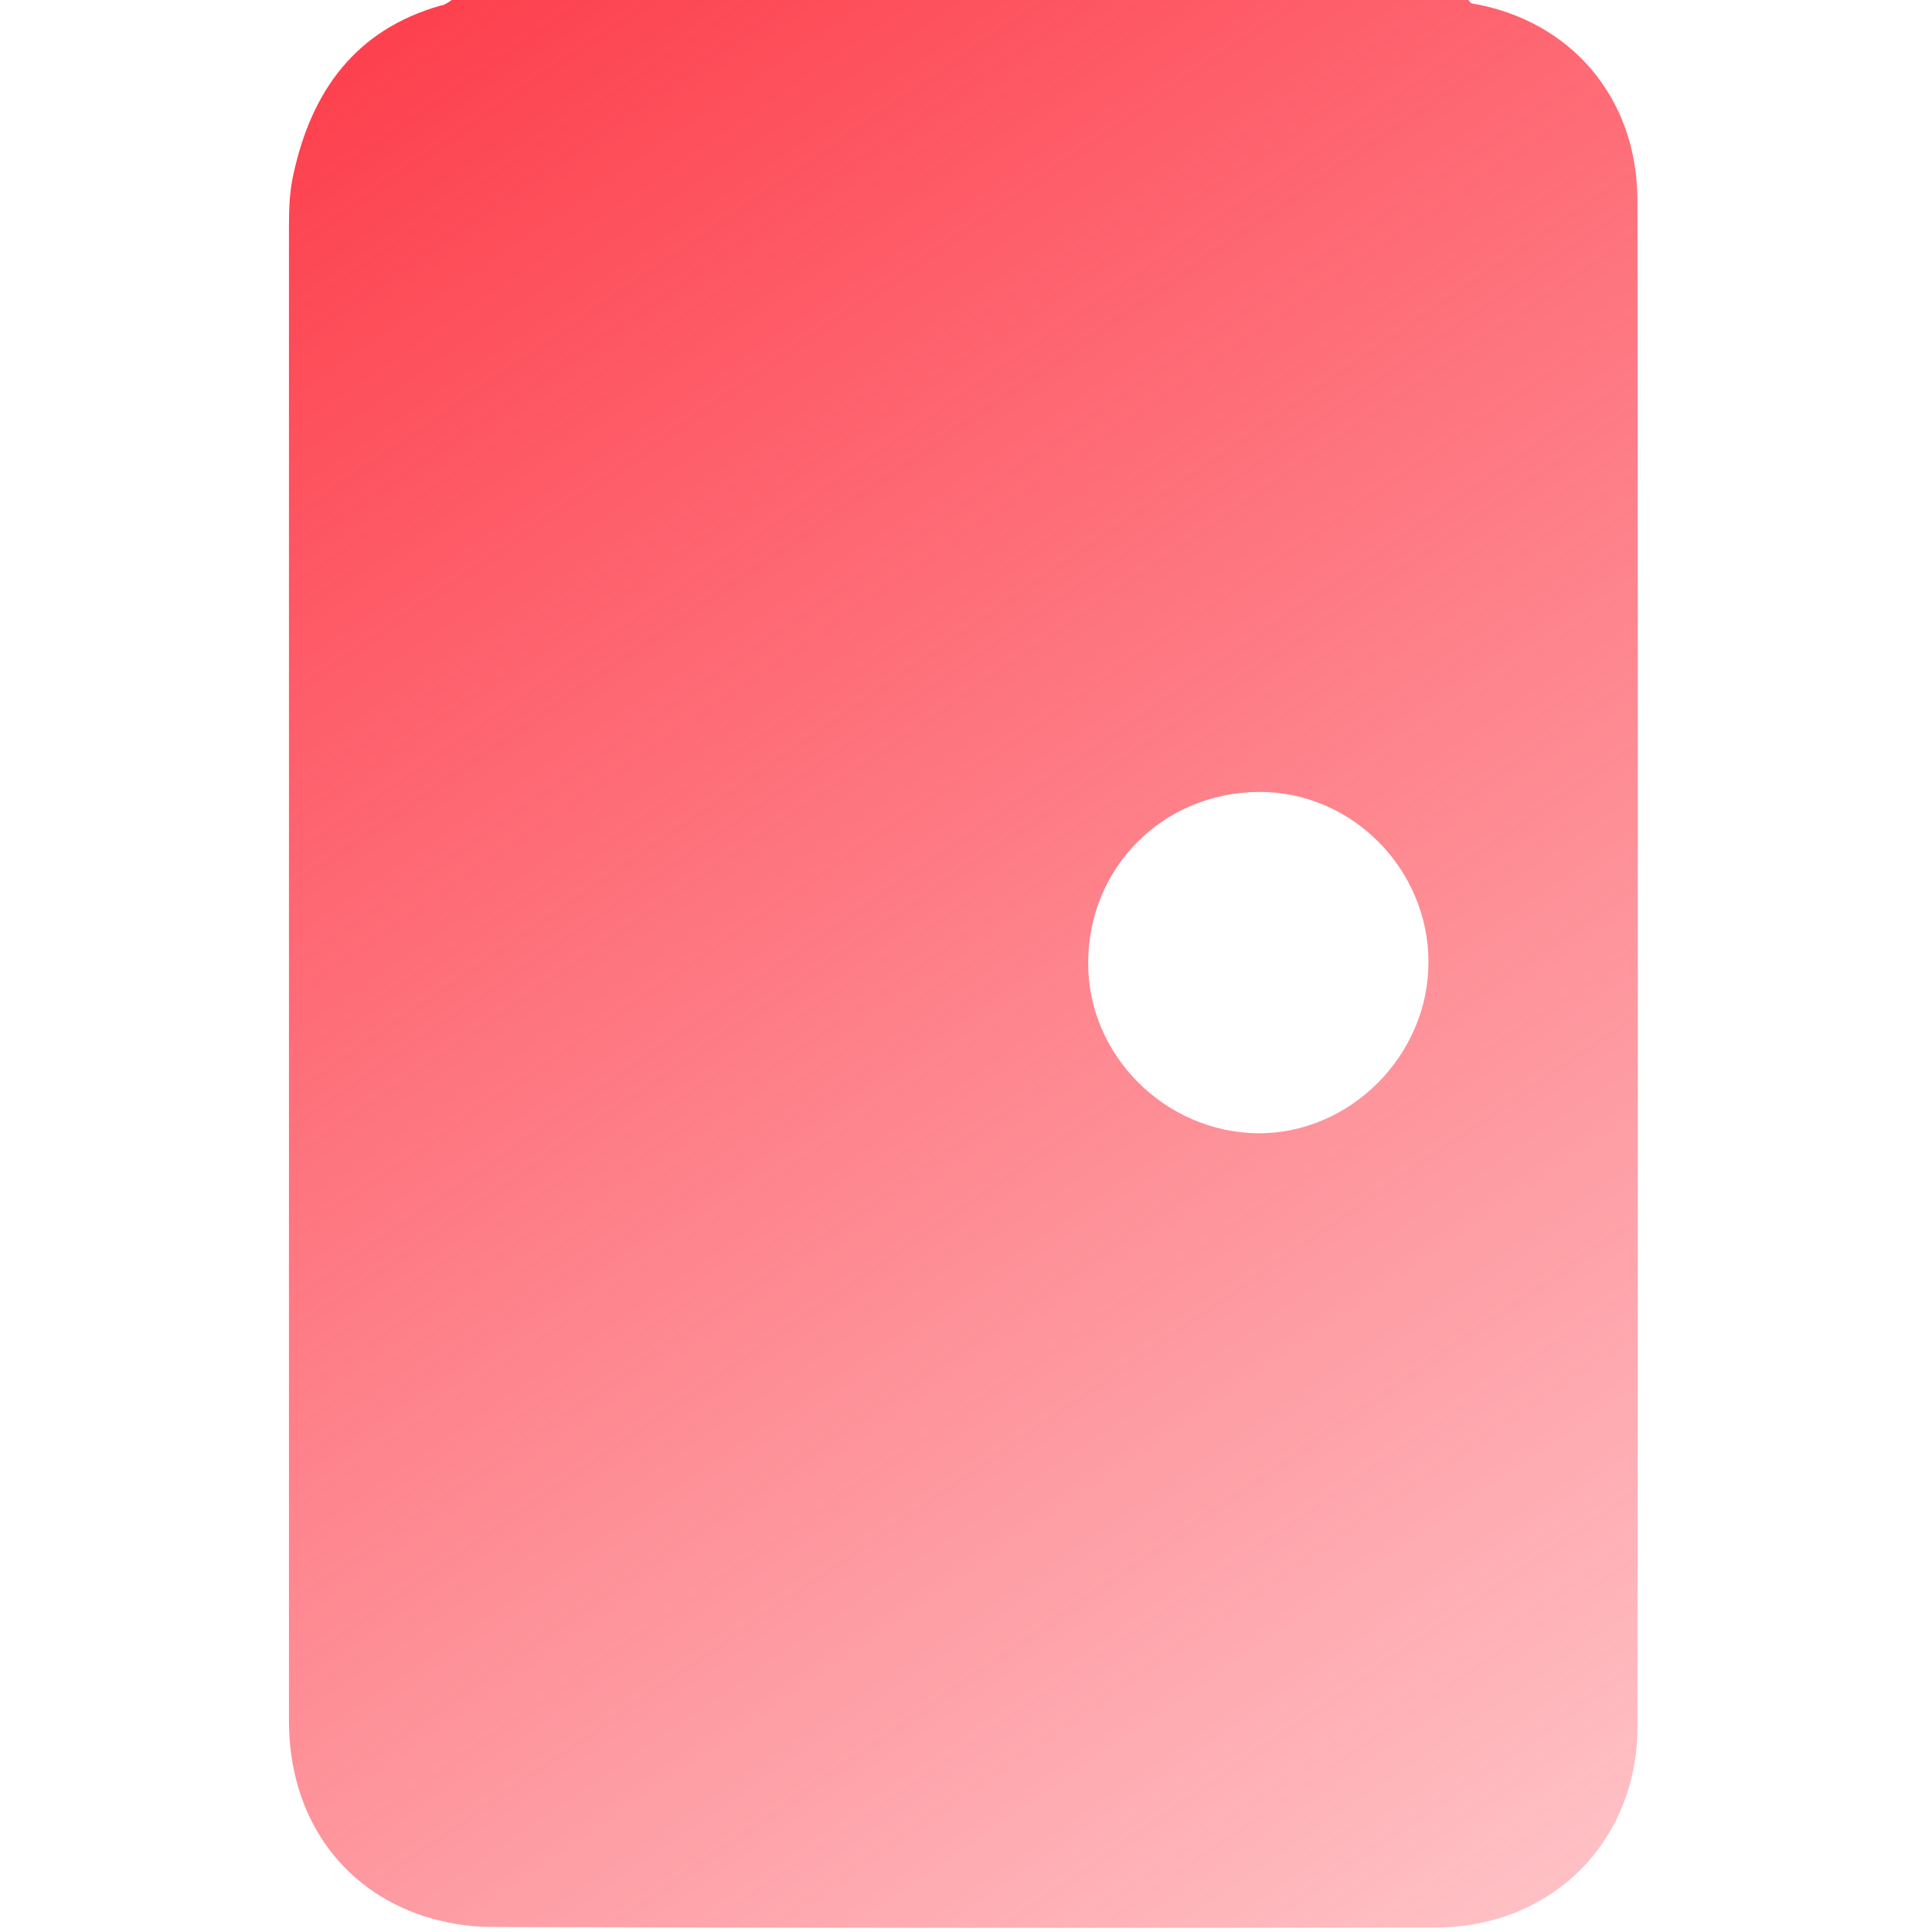 <svg width="32" height="32" viewBox="0 0 32 32" fill="none" xmlns="http://www.w3.org/2000/svg">
<path d="M7.482 0C13.098 0 18.706 0 24.322 0C24.34 0.019 24.359 0.056 24.378 0.056C26.02 0.336 27.121 1.623 27.121 3.321C27.13 11.746 27.13 20.18 27.121 28.604C27.121 30.507 25.693 31.925 23.781 31.925C18.566 31.935 13.35 31.935 8.126 31.916C7.762 31.916 7.38 31.851 7.025 31.739C5.626 31.282 4.786 30.059 4.786 28.502C4.786 20.254 4.786 11.998 4.786 3.75C4.786 3.461 4.795 3.163 4.861 2.883C5.159 1.511 5.887 0.494 7.296 0.093C7.37 0.084 7.426 0.037 7.482 0ZM23.66 15.935C23.66 14.395 22.391 13.108 20.851 13.117C19.256 13.127 18.024 14.377 18.024 15.944C18.015 17.474 19.293 18.752 20.833 18.771C22.363 18.78 23.66 17.483 23.66 15.935Z" fill="url(#paint0_linear_232_12)"/>
<defs>
<linearGradient id="paint0_linear_232_12" x1="5" y1="-1.80507e-07" x2="27" y2="32" gradientUnits="userSpaceOnUse">
<stop stop-color="#FD3C4A"/>
<stop offset="1" stop-color="#FD3C4A" stop-opacity="0.3"/>
</linearGradient>
</defs>
</svg>
